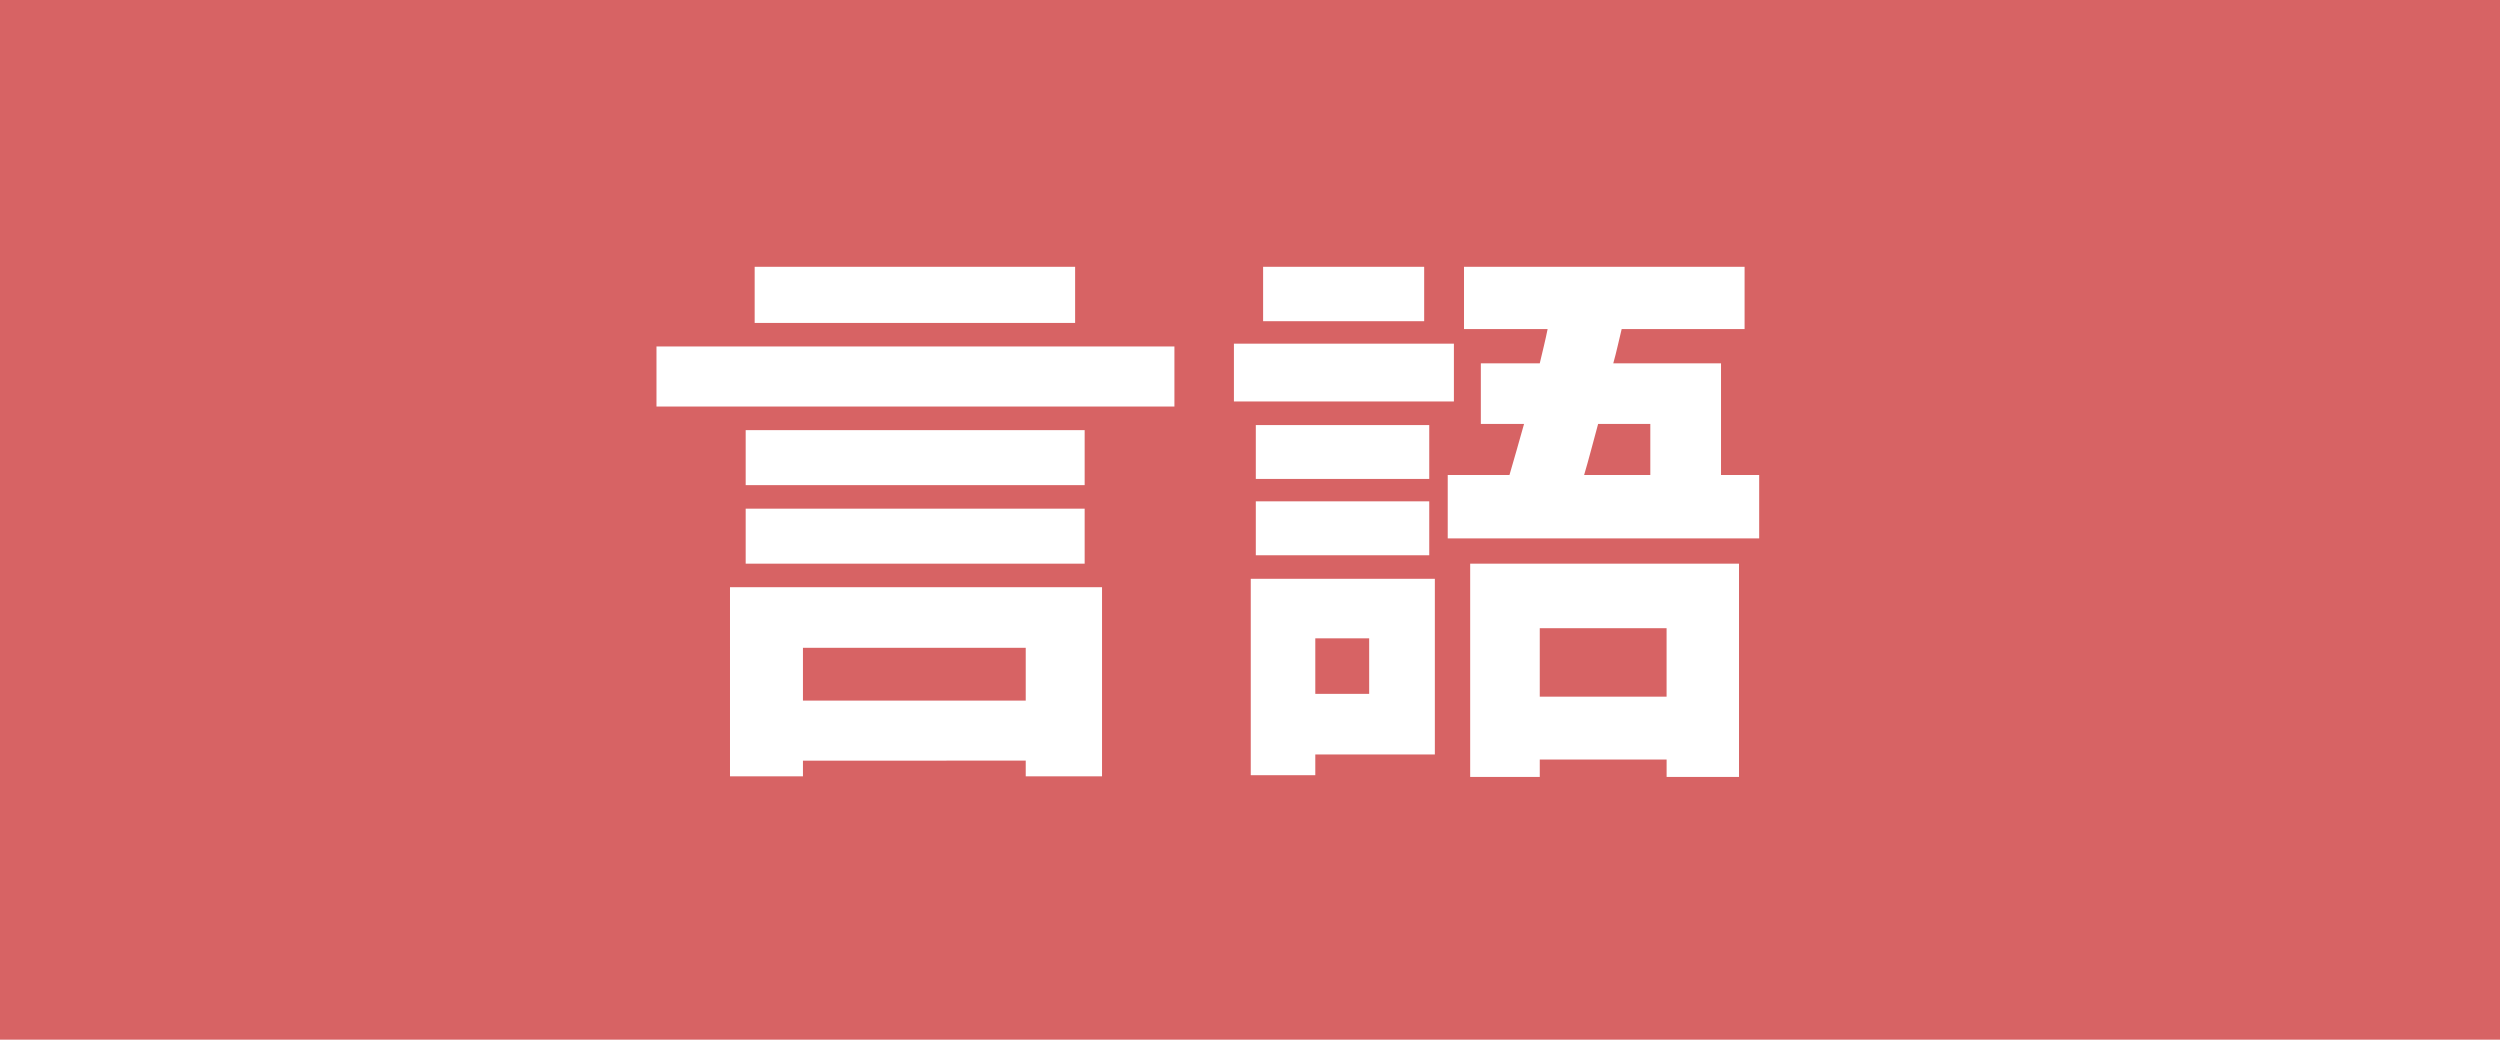 <svg xmlns="http://www.w3.org/2000/svg" width="93.555" height="38.907" viewBox="0 0 93.555 38.907"><title>5</title><g id="e00ab957-5cac-49fb-a4c0-029decac0aef" data-name="レイヤー 2"><g id="a5658cd9-7f1c-40e7-b638-2b04df6b633f" data-name="レイヤー 1"><rect width="93.555" height="38.907" fill="#d76364"/><path d="M43.949,12.966v2.247H24.567V12.966ZM30.048,28.465v.588h-2.73V21.975H41.24v7.077H38.385v-.588ZM40.59,16.096v2.058H27.905V16.096Zm0,2.939v2.059H27.905V19.035Zm-.357-9.051v2.101H28.241V9.984ZM38.385,26.218V24.243H30.048v1.975Z" fill="#fff"/><path d="M54.408,12.861v2.163H46.176V12.861ZM49.221,21.66h4.474v6.573H49.221v.777h-2.415V21.66h2.415Zm4.264-5.754v2.017H46.995V15.906Zm0,2.856v2.016H46.995V18.762Zm-.19-8.778v2.037H47.268V9.984ZM51.237,25.966V23.887H49.221v2.079Zm5.25-8.19c.168-.588.356-1.218.546-1.911H55.416V13.596h2.205c.104-.441.21-.861.294-1.281H54.786V9.984h10.5v2.331h-4.6c-.104.42-.189.84-.314,1.281h4.032v4.179h1.428v2.373H54.177V17.775Zm1.134,10.648v.65H55.017v-7.98h10.06v7.98h-2.709v-.65ZM62.367,26.07V23.509H57.621V26.07Zm-.609-8.295V15.864H59.805c-.189.693-.356,1.345-.524,1.911Z" fill="#fff"/></g></g></svg>
